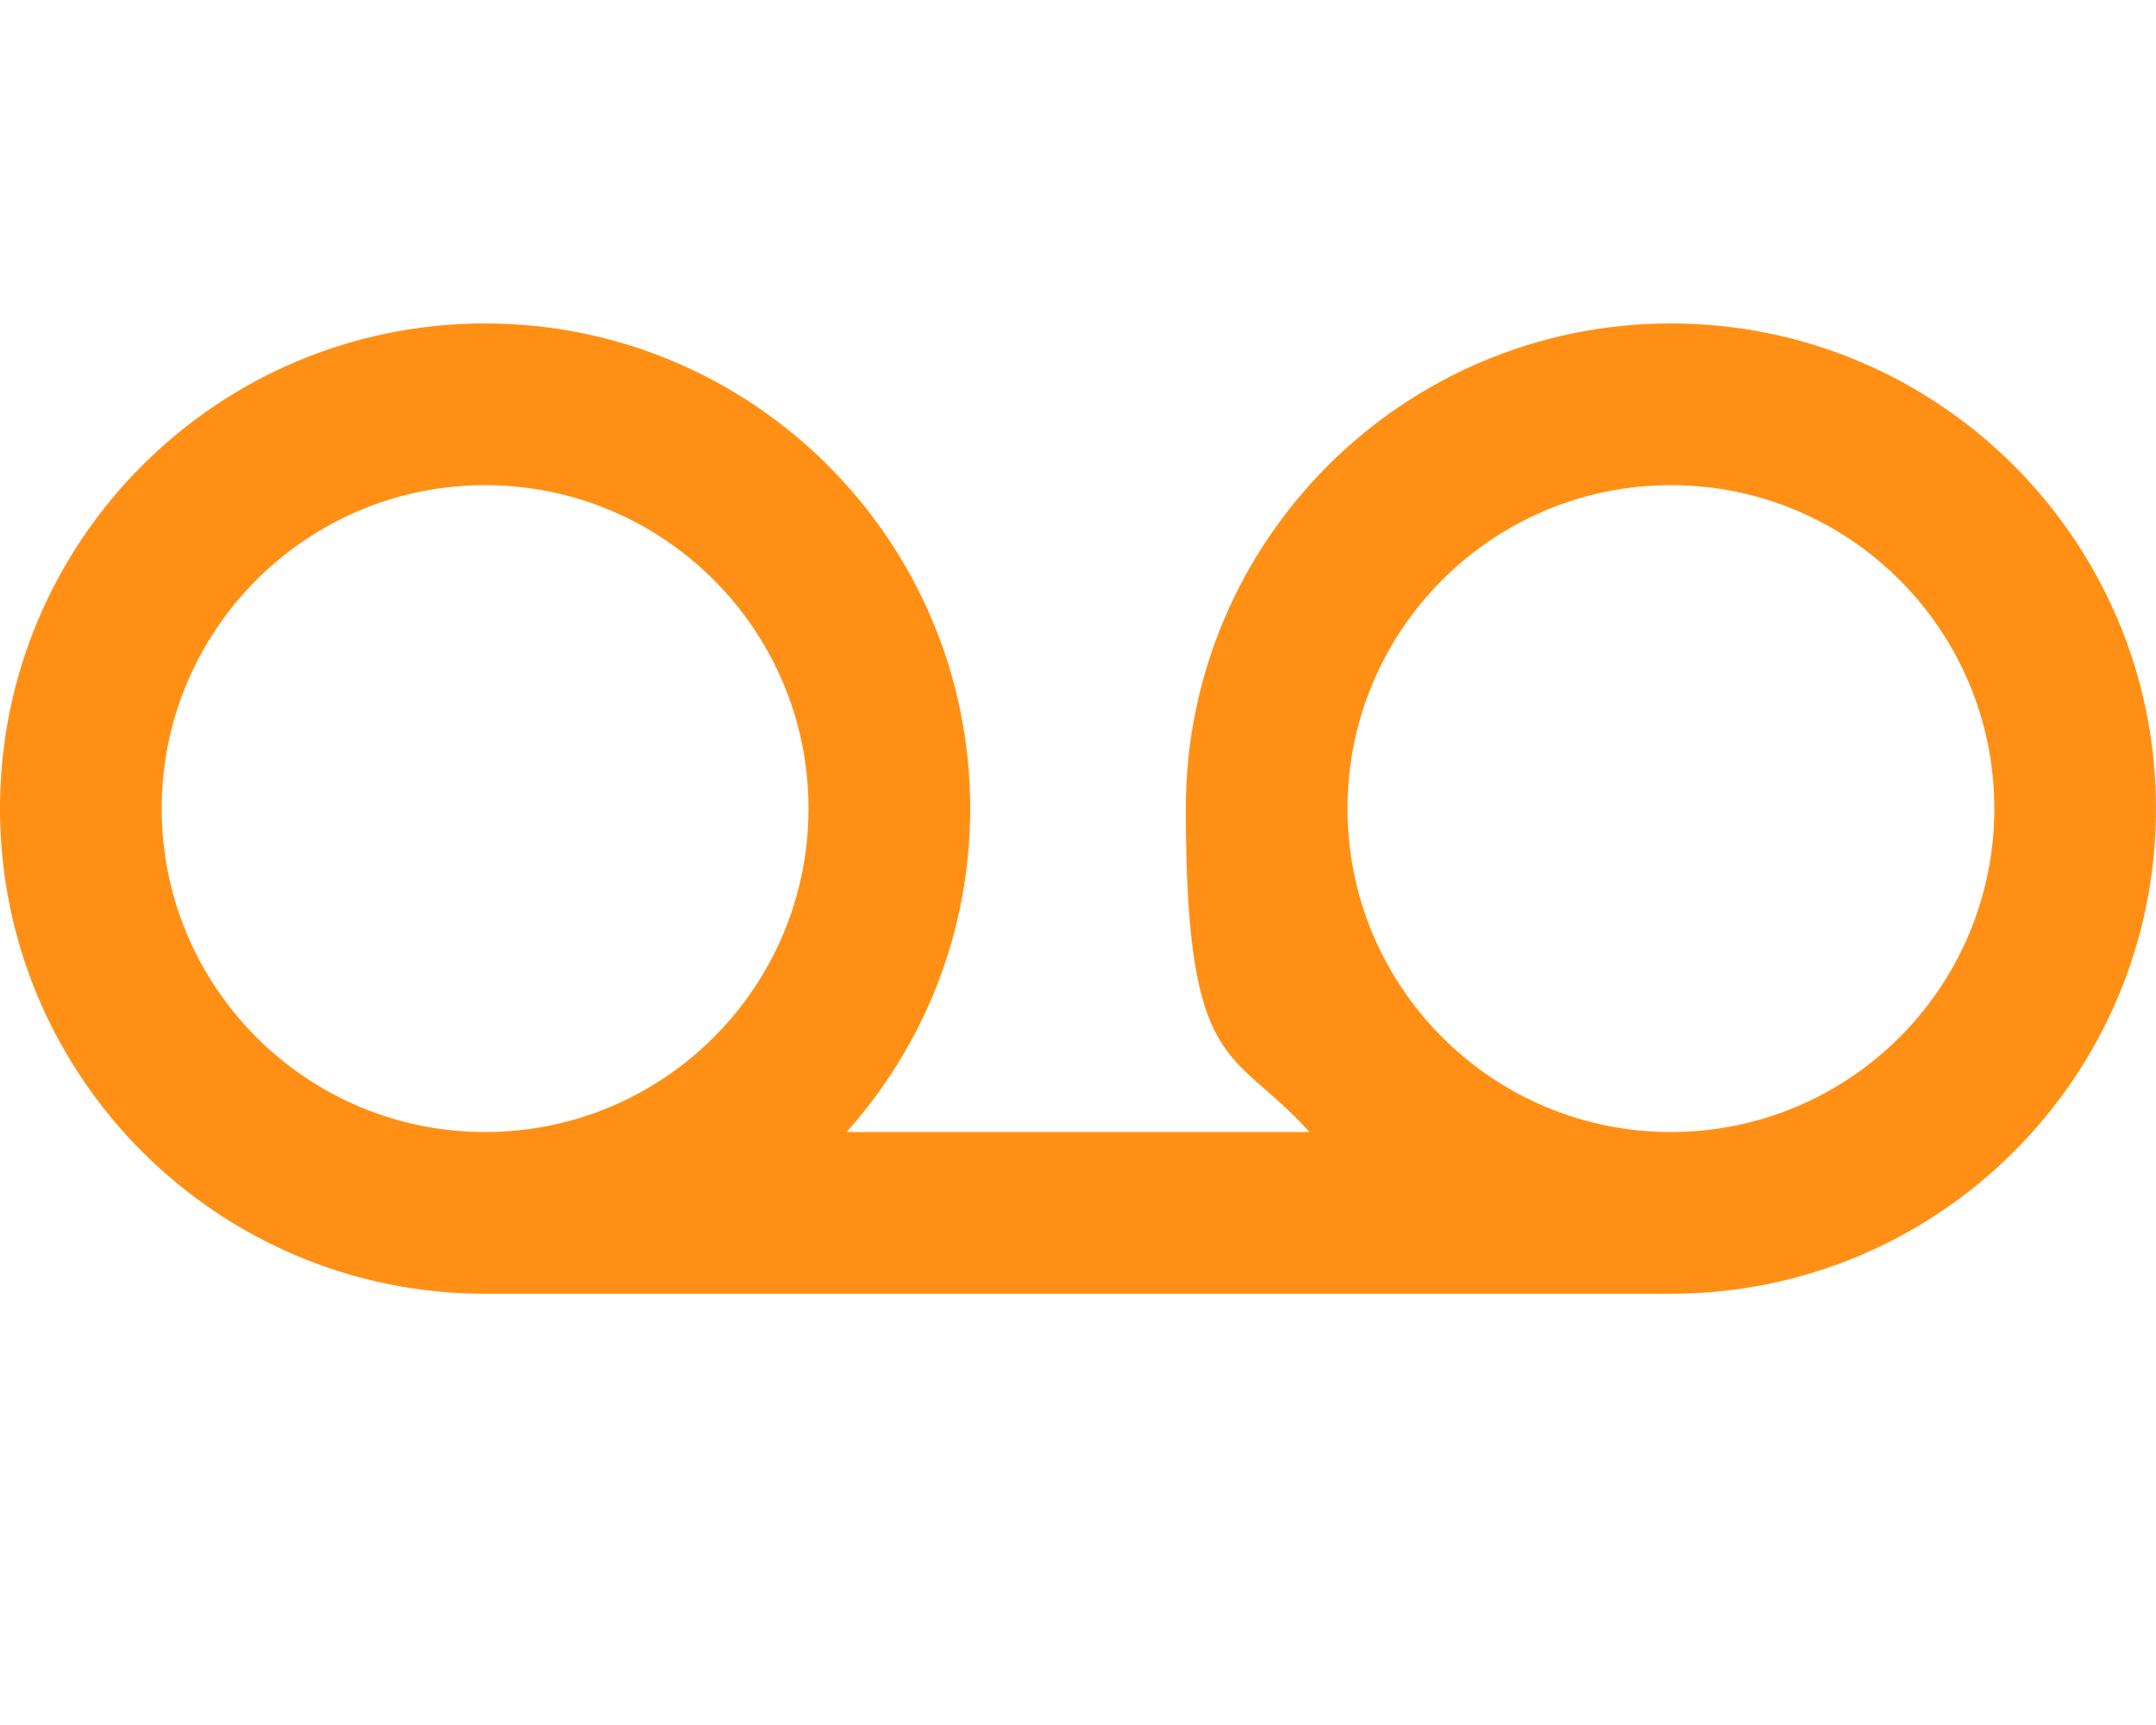 <?xml version="1.0" encoding="UTF-8"?>
<svg id="Layer_1" data-name="Layer 1" xmlns="http://www.w3.org/2000/svg" version="1.1" viewBox="0 0 640 512">
  <defs>
    <style>
      .cls-1 {
        fill: #ff9015;
        stroke-width: 0px;
      }
    </style>
  </defs>
  <path class="cls-1" d="M144,144c53,0,96,43,96,96s-43,96-96,96-96-43-96-96,43-96,96-96ZM251.3,336c22.8-25.5,36.7-59.1,36.7-96,0-79.5-64.5-144-144-144S0,160.5,0,240s64.5,144,144,144h352c79.5,0,144-64.5,144-144s-64.5-144-144-144-144,64.5-144,144,13.9,70.5,36.7,96h-137.4ZM496,144c53,0,96,43,96,96s-43,96-96,96-96-43-96-96,43-96,96-96Z"/>
</svg>
